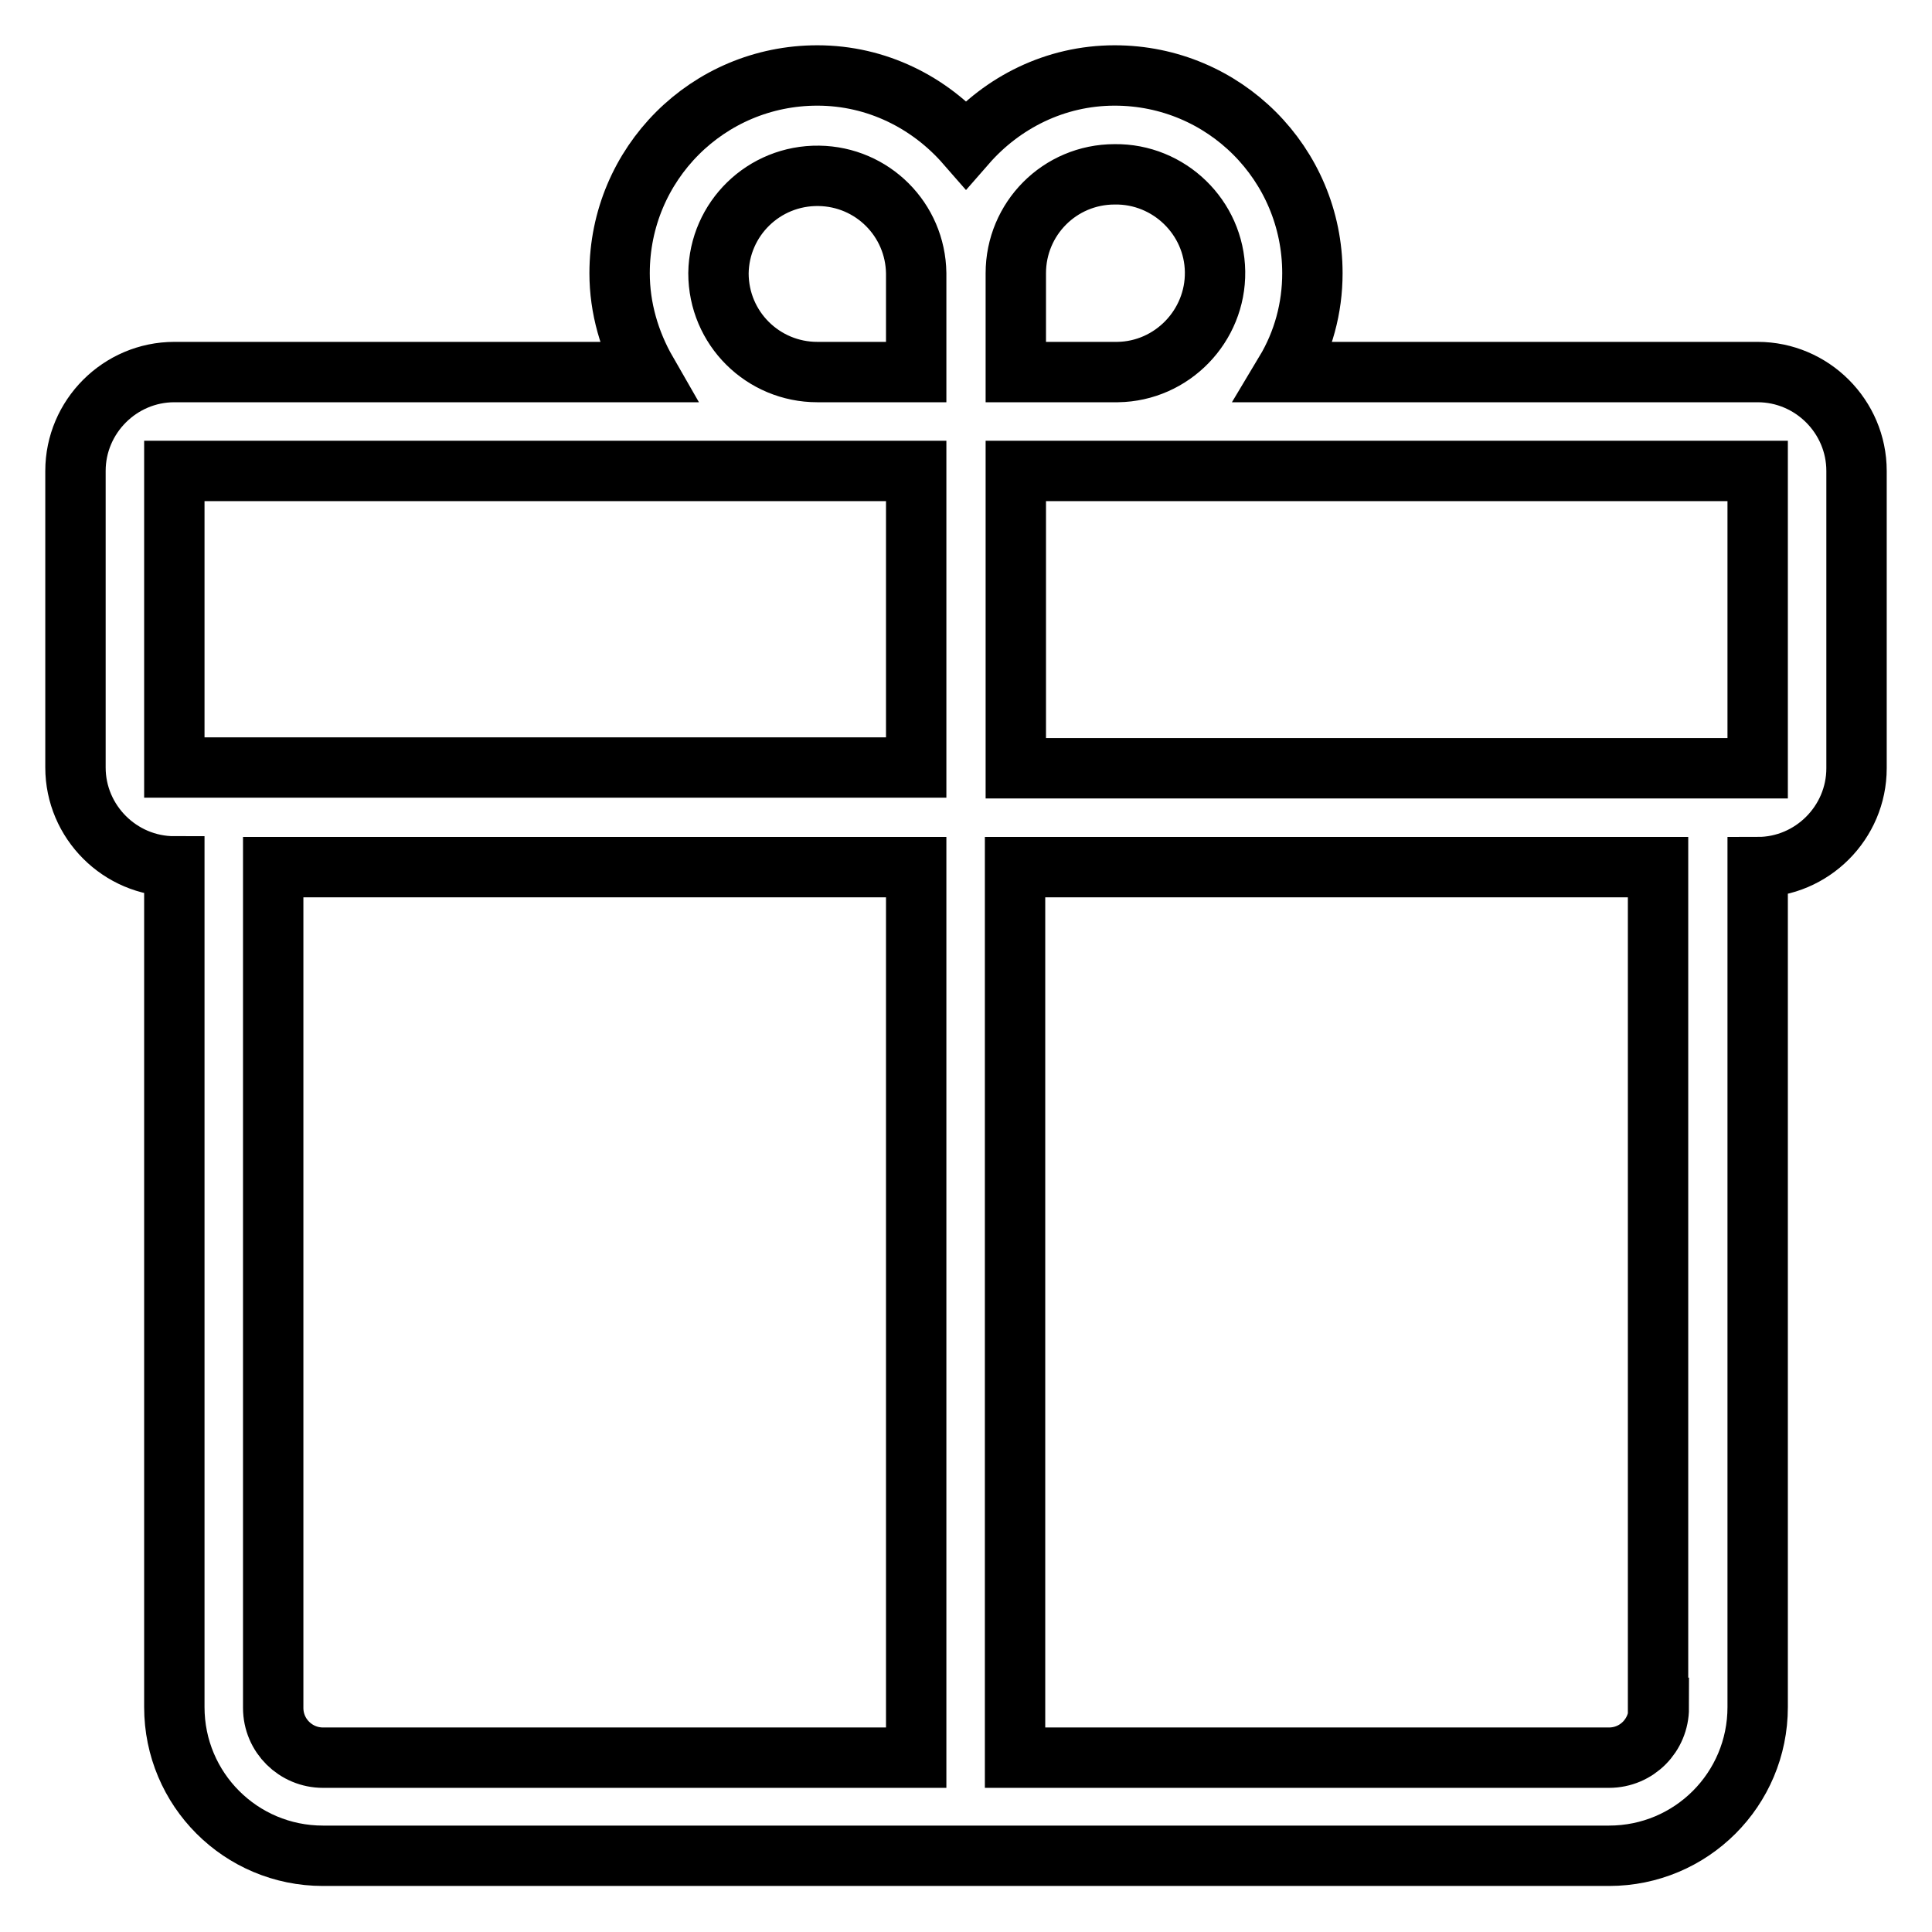 <?xml version="1.0" encoding="utf-8"?>
<!-- Svg Vector Icons : http://www.onlinewebfonts.com/icon -->
<!DOCTYPE svg PUBLIC "-//W3C//DTD SVG 1.1//EN" "http://www.w3.org/Graphics/SVG/1.1/DTD/svg11.dtd">
<svg version="1.1" xmlns="http://www.w3.org/2000/svg" xmlns:xlink="http://www.w3.org/1999/xlink" x="0px" y="0px" viewBox="0 0 256 256" enable-background="new 0 0 256 256" xml:space="preserve">
<g> <path stroke-width="8" fill-opacity="0" stroke="#000000"  d="M232.9,49.3h-62.6c2.4-4,3.6-8.5,3.6-13.1c0-14.5-11.7-26.2-26.2-26.2c-7.9,0-14.9,3.6-19.7,9.1 c-4.8-5.5-11.8-9.1-19.7-9.1c-14.5,0-26.2,11.7-26.2,26.2c0,4.6,1.3,9.1,3.6,13.1H23.1c-7.2,0-13.1,5.9-13.1,13.1v39.3 c0,7.2,5.9,13.1,13.1,13.1v111.4c0,10.9,8.8,19.7,19.7,19.7h170.4c10.9,0,19.7-8.8,19.7-19.7V114.9c7.2,0,13.1-5.9,13.1-13.1V62.4 C246,55.2,240.1,49.3,232.9,49.3z M147.7,23.1c7.2-0.1,13.2,5.7,13.3,12.9c0.1,7.2-5.7,13.2-12.9,13.3c-0.1,0-0.2,0-0.4,0h-13.1 V36.2C134.6,29,140.4,23.1,147.7,23.1z M95.2,36.2c0.1-7.2,6-13,13.3-12.9c7.1,0.1,12.8,5.8,12.9,12.9v13.1h-13.1 C101.1,49.3,95.2,43.5,95.2,36.2z M23.1,62.4h98.3v39.3H23.1V62.4z M42.8,232.9c-3.6,0-6.6-2.9-6.6-6.6V114.9h85.2v118H42.8z  M219.8,226.3c0,3.6-2.9,6.6-6.6,6.6h-78.7v-118h85.2V226.3z M232.9,101.8h-98.3V62.4h98.3L232.9,101.8L232.9,101.8z"/></g>
</svg>